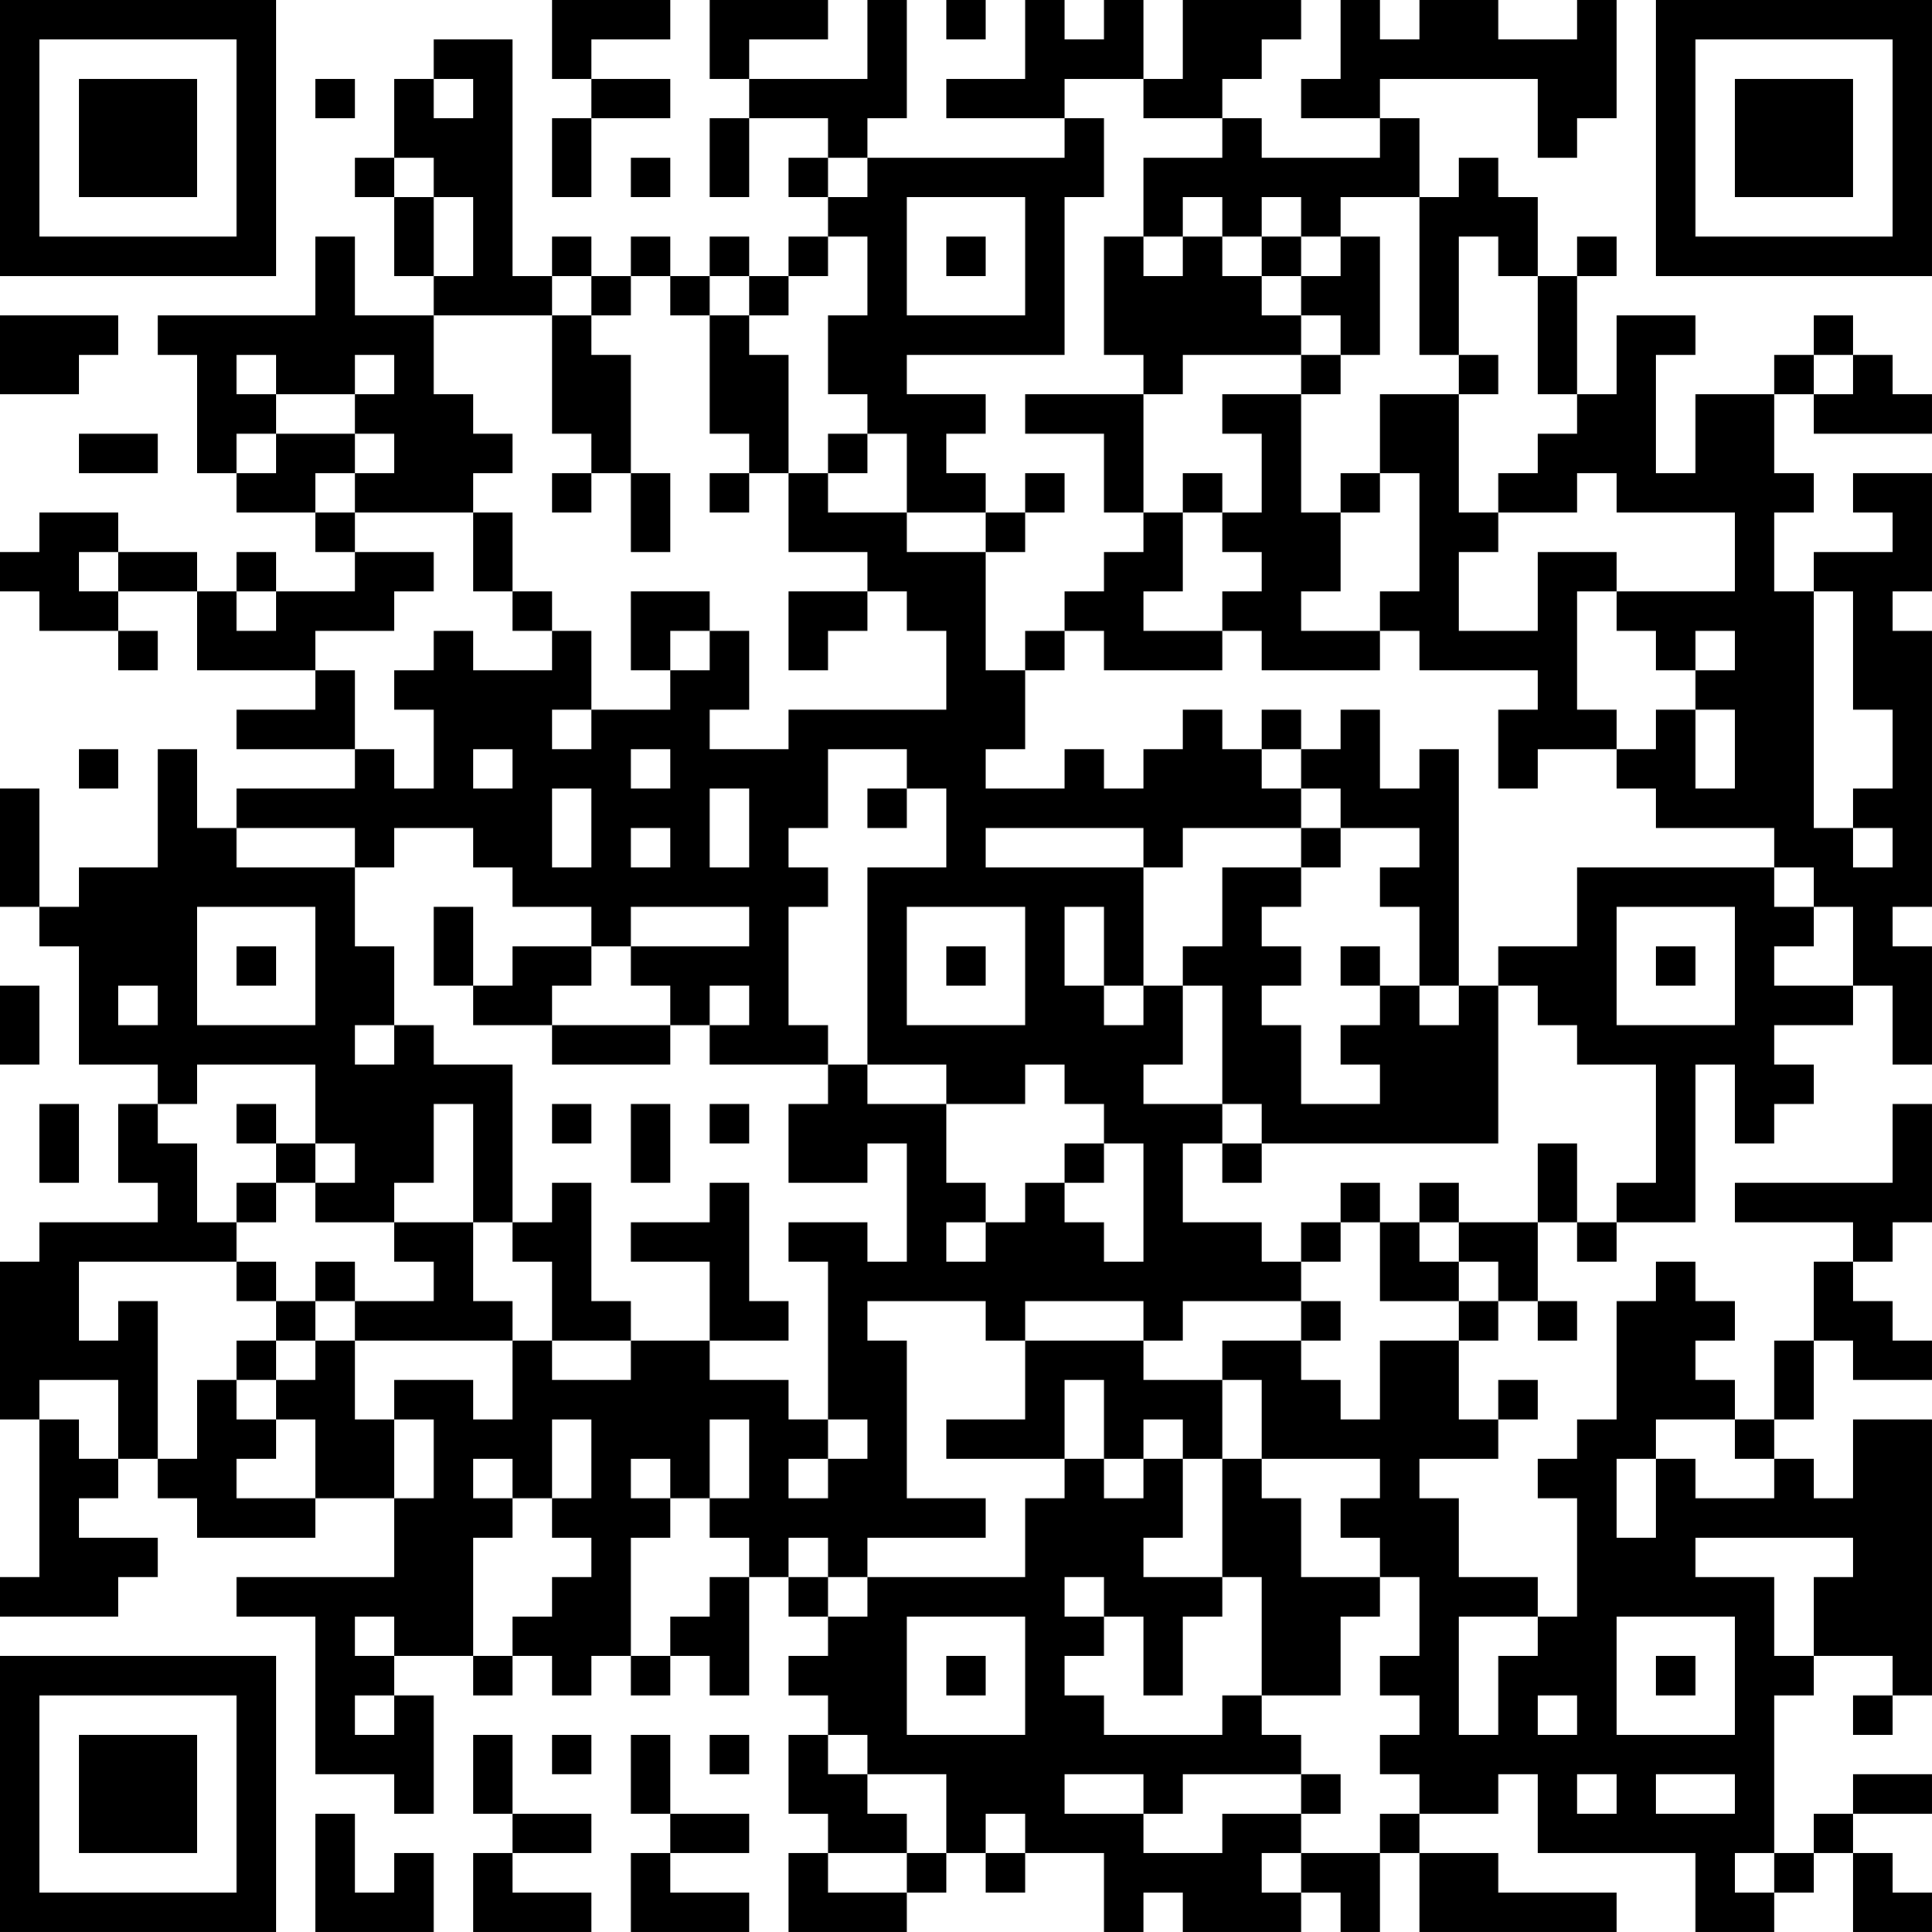 <?xml version="1.0" encoding="UTF-8"?>
<svg xmlns="http://www.w3.org/2000/svg" version="1.1" width="250" height="250" viewBox="0 0 250 250"><rect x="0" y="0" width="250" height="250" fill="#ffffff"/><g transform="scale(5.102)"><g transform="translate(0,0)"><path fill-rule="evenodd" d="M14 0L14 2L15 2L15 3L14 3L14 5L15 5L15 3L17 3L17 2L15 2L15 1L17 1L17 0ZM18 0L18 2L19 2L19 3L18 3L18 5L19 5L19 3L21 3L21 4L20 4L20 5L21 5L21 6L20 6L20 7L19 7L19 6L18 6L18 7L17 7L17 6L16 6L16 7L15 7L15 6L14 6L14 7L13 7L13 1L11 1L11 2L10 2L10 4L9 4L9 5L10 5L10 7L11 7L11 8L9 8L9 6L8 6L8 8L4 8L4 9L5 9L5 12L6 12L6 13L8 13L8 14L9 14L9 15L7 15L7 14L6 14L6 15L5 15L5 14L3 14L3 13L1 13L1 14L0 14L0 15L1 15L1 16L3 16L3 17L4 17L4 16L3 16L3 15L5 15L5 17L8 17L8 18L6 18L6 19L9 19L9 20L6 20L6 21L5 21L5 19L4 19L4 22L2 22L2 23L1 23L1 20L0 20L0 23L1 23L1 24L2 24L2 27L4 27L4 28L3 28L3 30L4 30L4 31L1 31L1 32L0 32L0 36L1 36L1 40L0 40L0 41L3 41L3 40L4 40L4 39L2 39L2 38L3 38L3 37L4 37L4 38L5 38L5 39L8 39L8 38L10 38L10 40L6 40L6 41L8 41L8 45L10 45L10 46L11 46L11 43L10 43L10 42L12 42L12 43L13 43L13 42L14 42L14 43L15 43L15 42L16 42L16 43L17 43L17 42L18 42L18 43L19 43L19 40L20 40L20 41L21 41L21 42L20 42L20 43L21 43L21 44L20 44L20 46L21 46L21 47L20 47L20 49L23 49L23 48L24 48L24 47L25 47L25 48L26 48L26 47L28 47L28 49L29 49L29 48L30 48L30 49L33 49L33 48L34 48L34 49L35 49L35 47L36 47L36 49L41 49L41 48L38 48L38 47L36 47L36 46L38 46L38 45L39 45L39 47L43 47L43 49L45 49L45 48L46 48L46 47L47 47L47 49L49 49L49 48L48 48L48 47L47 47L47 46L49 46L49 45L47 45L47 46L46 46L46 47L45 47L45 43L46 43L46 42L48 42L48 43L47 43L47 44L48 44L48 43L49 43L49 36L47 36L47 38L46 38L46 37L45 37L45 36L46 36L46 34L47 34L47 35L49 35L49 34L48 34L48 33L47 33L47 32L48 32L48 31L49 31L49 28L48 28L48 30L44 30L44 31L47 31L47 32L46 32L46 34L45 34L45 36L44 36L44 35L43 35L43 34L44 34L44 33L43 33L43 32L42 32L42 33L41 33L41 36L40 36L40 37L39 37L39 38L40 38L40 41L39 41L39 40L37 40L37 38L36 38L36 37L38 37L38 36L39 36L39 35L38 35L38 36L37 36L37 34L38 34L38 33L39 33L39 34L40 34L40 33L39 33L39 31L40 31L40 32L41 32L41 31L43 31L43 27L44 27L44 29L45 29L45 28L46 28L46 27L45 27L45 26L47 26L47 25L48 25L48 27L49 27L49 24L48 24L48 23L49 23L49 16L48 16L48 15L49 15L49 12L47 12L47 13L48 13L48 14L46 14L46 15L45 15L45 13L46 13L46 12L45 12L45 10L46 10L46 11L49 11L49 10L48 10L48 9L47 9L47 8L46 8L46 9L45 9L45 10L43 10L43 12L42 12L42 9L43 9L43 8L41 8L41 10L40 10L40 7L41 7L41 6L40 6L40 7L39 7L39 5L38 5L38 4L37 4L37 5L36 5L36 3L35 3L35 2L39 2L39 4L40 4L40 3L41 3L41 0L40 0L40 1L38 1L38 0L36 0L36 1L35 1L35 0L34 0L34 2L33 2L33 3L35 3L35 4L32 4L32 3L31 3L31 2L32 2L32 1L33 1L33 0L30 0L30 2L29 2L29 0L28 0L28 1L27 1L27 0L26 0L26 2L24 2L24 3L27 3L27 4L22 4L22 3L23 3L23 0L22 0L22 2L19 2L19 1L21 1L21 0ZM24 0L24 1L25 1L25 0ZM8 2L8 3L9 3L9 2ZM11 2L11 3L12 3L12 2ZM27 2L27 3L28 3L28 5L27 5L27 9L23 9L23 10L25 10L25 11L24 11L24 12L25 12L25 13L23 13L23 11L22 11L22 10L21 10L21 8L22 8L22 6L21 6L21 7L20 7L20 8L19 8L19 7L18 7L18 8L17 8L17 7L16 7L16 8L15 8L15 7L14 7L14 8L11 8L11 10L12 10L12 11L13 11L13 12L12 12L12 13L9 13L9 12L10 12L10 11L9 11L9 10L10 10L10 9L9 9L9 10L7 10L7 9L6 9L6 10L7 10L7 11L6 11L6 12L7 12L7 11L9 11L9 12L8 12L8 13L9 13L9 14L11 14L11 15L10 15L10 16L8 16L8 17L9 17L9 19L10 19L10 20L11 20L11 18L10 18L10 17L11 17L11 16L12 16L12 17L14 17L14 16L15 16L15 18L14 18L14 19L15 19L15 18L17 18L17 17L18 17L18 16L19 16L19 18L18 18L18 19L20 19L20 18L24 18L24 16L23 16L23 15L22 15L22 14L20 14L20 12L21 12L21 13L23 13L23 14L25 14L25 17L26 17L26 19L25 19L25 20L27 20L27 19L28 19L28 20L29 20L29 19L30 19L30 18L31 18L31 19L32 19L32 20L33 20L33 21L30 21L30 22L29 22L29 21L25 21L25 22L29 22L29 25L28 25L28 23L27 23L27 25L28 25L28 26L29 26L29 25L30 25L30 27L29 27L29 28L31 28L31 29L30 29L30 31L32 31L32 32L33 32L33 33L30 33L30 34L29 34L29 33L26 33L26 34L25 34L25 33L22 33L22 34L23 34L23 38L25 38L25 39L22 39L22 40L21 40L21 39L20 39L20 40L21 40L21 41L22 41L22 40L26 40L26 38L27 38L27 37L28 37L28 38L29 38L29 37L30 37L30 39L29 39L29 40L31 40L31 41L30 41L30 43L29 43L29 41L28 41L28 40L27 40L27 41L28 41L28 42L27 42L27 43L28 43L28 44L31 44L31 43L32 43L32 44L33 44L33 45L30 45L30 46L29 46L29 45L27 45L27 46L29 46L29 47L31 47L31 46L33 46L33 47L32 47L32 48L33 48L33 47L35 47L35 46L36 46L36 45L35 45L35 44L36 44L36 43L35 43L35 42L36 42L36 40L35 40L35 39L34 39L34 38L35 38L35 37L32 37L32 35L31 35L31 34L33 34L33 35L34 35L34 36L35 36L35 34L37 34L37 33L38 33L38 32L37 32L37 31L39 31L39 29L40 29L40 31L41 31L41 30L42 30L42 27L40 27L40 26L39 26L39 25L38 25L38 24L40 24L40 22L45 22L45 23L46 23L46 24L45 24L45 25L47 25L47 23L46 23L46 22L45 22L45 21L42 21L42 20L41 20L41 19L42 19L42 18L43 18L43 20L44 20L44 18L43 18L43 17L44 17L44 16L43 16L43 17L42 17L42 16L41 16L41 15L44 15L44 13L41 13L41 12L40 12L40 13L38 13L38 12L39 12L39 11L40 11L40 10L39 10L39 7L38 7L38 6L37 6L37 9L36 9L36 5L34 5L34 6L33 6L33 5L32 5L32 6L31 6L31 5L30 5L30 6L29 6L29 4L31 4L31 3L29 3L29 2ZM10 4L10 5L11 5L11 7L12 7L12 5L11 5L11 4ZM16 4L16 5L17 5L17 4ZM21 4L21 5L22 5L22 4ZM23 5L23 8L26 8L26 5ZM24 6L24 7L25 7L25 6ZM28 6L28 9L29 9L29 10L26 10L26 11L28 11L28 13L29 13L29 14L28 14L28 15L27 15L27 16L26 16L26 17L27 17L27 16L28 16L28 17L31 17L31 16L32 16L32 17L35 17L35 16L36 16L36 17L39 17L39 18L38 18L38 20L39 20L39 19L41 19L41 18L40 18L40 15L41 15L41 14L39 14L39 16L37 16L37 14L38 14L38 13L37 13L37 10L38 10L38 9L37 9L37 10L35 10L35 12L34 12L34 13L33 13L33 10L34 10L34 9L35 9L35 6L34 6L34 7L33 7L33 6L32 6L32 7L31 7L31 6L30 6L30 7L29 7L29 6ZM32 7L32 8L33 8L33 9L30 9L30 10L29 10L29 13L30 13L30 15L29 15L29 16L31 16L31 15L32 15L32 14L31 14L31 13L32 13L32 11L31 11L31 10L33 10L33 9L34 9L34 8L33 8L33 7ZM0 8L0 10L2 10L2 9L3 9L3 8ZM14 8L14 11L15 11L15 12L14 12L14 13L15 13L15 12L16 12L16 14L17 14L17 12L16 12L16 9L15 9L15 8ZM18 8L18 11L19 11L19 12L18 12L18 13L19 13L19 12L20 12L20 9L19 9L19 8ZM46 9L46 10L47 10L47 9ZM2 11L2 12L4 12L4 11ZM21 11L21 12L22 12L22 11ZM26 12L26 13L25 13L25 14L26 14L26 13L27 13L27 12ZM30 12L30 13L31 13L31 12ZM35 12L35 13L34 13L34 15L33 15L33 16L35 16L35 15L36 15L36 12ZM12 13L12 15L13 15L13 16L14 16L14 15L13 15L13 13ZM2 14L2 15L3 15L3 14ZM6 15L6 16L7 16L7 15ZM16 15L16 17L17 17L17 16L18 16L18 15ZM20 15L20 17L21 17L21 16L22 16L22 15ZM46 15L46 21L47 21L47 22L48 22L48 21L47 21L47 20L48 20L48 18L47 18L47 15ZM32 18L32 19L33 19L33 20L34 20L34 21L33 21L33 22L31 22L31 24L30 24L30 25L31 25L31 28L32 28L32 29L31 29L31 30L32 30L32 29L38 29L38 25L37 25L37 19L36 19L36 20L35 20L35 18L34 18L34 19L33 19L33 18ZM2 19L2 20L3 20L3 19ZM12 19L12 20L13 20L13 19ZM16 19L16 20L17 20L17 19ZM21 19L21 21L20 21L20 22L21 22L21 23L20 23L20 26L21 26L21 27L18 27L18 26L19 26L19 25L18 25L18 26L17 26L17 25L16 25L16 24L19 24L19 23L16 23L16 24L15 24L15 23L13 23L13 22L12 22L12 21L10 21L10 22L9 22L9 21L6 21L6 22L9 22L9 24L10 24L10 26L9 26L9 27L10 27L10 26L11 26L11 27L13 27L13 31L12 31L12 28L11 28L11 30L10 30L10 31L8 31L8 30L9 30L9 29L8 29L8 27L5 27L5 28L4 28L4 29L5 29L5 31L6 31L6 32L2 32L2 34L3 34L3 33L4 33L4 37L5 37L5 35L6 35L6 36L7 36L7 37L6 37L6 38L8 38L8 36L7 36L7 35L8 35L8 34L9 34L9 36L10 36L10 38L11 38L11 36L10 36L10 35L12 35L12 36L13 36L13 34L14 34L14 35L16 35L16 34L18 34L18 35L20 35L20 36L21 36L21 37L20 37L20 38L21 38L21 37L22 37L22 36L21 36L21 32L20 32L20 31L22 31L22 32L23 32L23 29L22 29L22 30L20 30L20 28L21 28L21 27L22 27L22 28L24 28L24 30L25 30L25 31L24 31L24 32L25 32L25 31L26 31L26 30L27 30L27 31L28 31L28 32L29 32L29 29L28 29L28 28L27 28L27 27L26 27L26 28L24 28L24 27L22 27L22 22L24 22L24 20L23 20L23 19ZM14 20L14 22L15 22L15 20ZM18 20L18 22L19 22L19 20ZM22 20L22 21L23 21L23 20ZM16 21L16 22L17 22L17 21ZM34 21L34 22L33 22L33 23L32 23L32 24L33 24L33 25L32 25L32 26L33 26L33 28L35 28L35 27L34 27L34 26L35 26L35 25L36 25L36 26L37 26L37 25L36 25L36 23L35 23L35 22L36 22L36 21ZM5 23L5 26L8 26L8 23ZM11 23L11 25L12 25L12 26L14 26L14 27L17 27L17 26L14 26L14 25L15 25L15 24L13 24L13 25L12 25L12 23ZM23 23L23 26L26 26L26 23ZM41 23L41 26L44 26L44 23ZM6 24L6 25L7 25L7 24ZM24 24L24 25L25 25L25 24ZM34 24L34 25L35 25L35 24ZM42 24L42 25L43 25L43 24ZM0 25L0 27L1 27L1 25ZM3 25L3 26L4 26L4 25ZM1 28L1 30L2 30L2 28ZM6 28L6 29L7 29L7 30L6 30L6 31L7 31L7 30L8 30L8 29L7 29L7 28ZM14 28L14 29L15 29L15 28ZM16 28L16 30L17 30L17 28ZM18 28L18 29L19 29L19 28ZM27 29L27 30L28 30L28 29ZM14 30L14 31L13 31L13 32L14 32L14 34L16 34L16 33L15 33L15 30ZM18 30L18 31L16 31L16 32L18 32L18 34L20 34L20 33L19 33L19 30ZM34 30L34 31L33 31L33 32L34 32L34 31L35 31L35 33L37 33L37 32L36 32L36 31L37 31L37 30L36 30L36 31L35 31L35 30ZM10 31L10 32L11 32L11 33L9 33L9 32L8 32L8 33L7 33L7 32L6 32L6 33L7 33L7 34L6 34L6 35L7 35L7 34L8 34L8 33L9 33L9 34L13 34L13 33L12 33L12 31ZM33 33L33 34L34 34L34 33ZM26 34L26 36L24 36L24 37L27 37L27 35L28 35L28 37L29 37L29 36L30 36L30 37L31 37L31 40L32 40L32 43L34 43L34 41L35 41L35 40L33 40L33 38L32 38L32 37L31 37L31 35L29 35L29 34ZM1 35L1 36L2 36L2 37L3 37L3 35ZM14 36L14 38L13 38L13 37L12 37L12 38L13 38L13 39L12 39L12 42L13 42L13 41L14 41L14 40L15 40L15 39L14 39L14 38L15 38L15 36ZM18 36L18 38L17 38L17 37L16 37L16 38L17 38L17 39L16 39L16 42L17 42L17 41L18 41L18 40L19 40L19 39L18 39L18 38L19 38L19 36ZM42 36L42 37L41 37L41 39L42 39L42 37L43 37L43 38L45 38L45 37L44 37L44 36ZM43 39L43 40L45 40L45 42L46 42L46 40L47 40L47 39ZM9 41L9 42L10 42L10 41ZM23 41L23 44L26 44L26 41ZM37 41L37 44L38 44L38 42L39 42L39 41ZM41 41L41 44L44 44L44 41ZM24 42L24 43L25 43L25 42ZM42 42L42 43L43 43L43 42ZM9 43L9 44L10 44L10 43ZM39 43L39 44L40 44L40 43ZM12 44L12 46L13 46L13 47L12 47L12 49L15 49L15 48L13 48L13 47L15 47L15 46L13 46L13 44ZM14 44L14 45L15 45L15 44ZM16 44L16 46L17 46L17 47L16 47L16 49L19 49L19 48L17 48L17 47L19 47L19 46L17 46L17 44ZM18 44L18 45L19 45L19 44ZM21 44L21 45L22 45L22 46L23 46L23 47L21 47L21 48L23 48L23 47L24 47L24 45L22 45L22 44ZM33 45L33 46L34 46L34 45ZM40 45L40 46L41 46L41 45ZM42 45L42 46L44 46L44 45ZM8 46L8 49L11 49L11 47L10 47L10 48L9 48L9 46ZM25 46L25 47L26 47L26 46ZM44 47L44 48L45 48L45 47ZM0 0L0 7L7 7L7 0ZM1 1L1 6L6 6L6 1ZM2 2L2 5L5 5L5 2ZM42 0L42 7L49 7L49 0ZM43 1L43 6L48 6L48 1ZM44 2L44 5L47 5L47 2ZM0 42L0 49L7 49L7 42ZM1 43L1 48L6 48L6 43ZM2 44L2 47L5 47L5 44Z" fill="#000000"/></g></g></svg>
